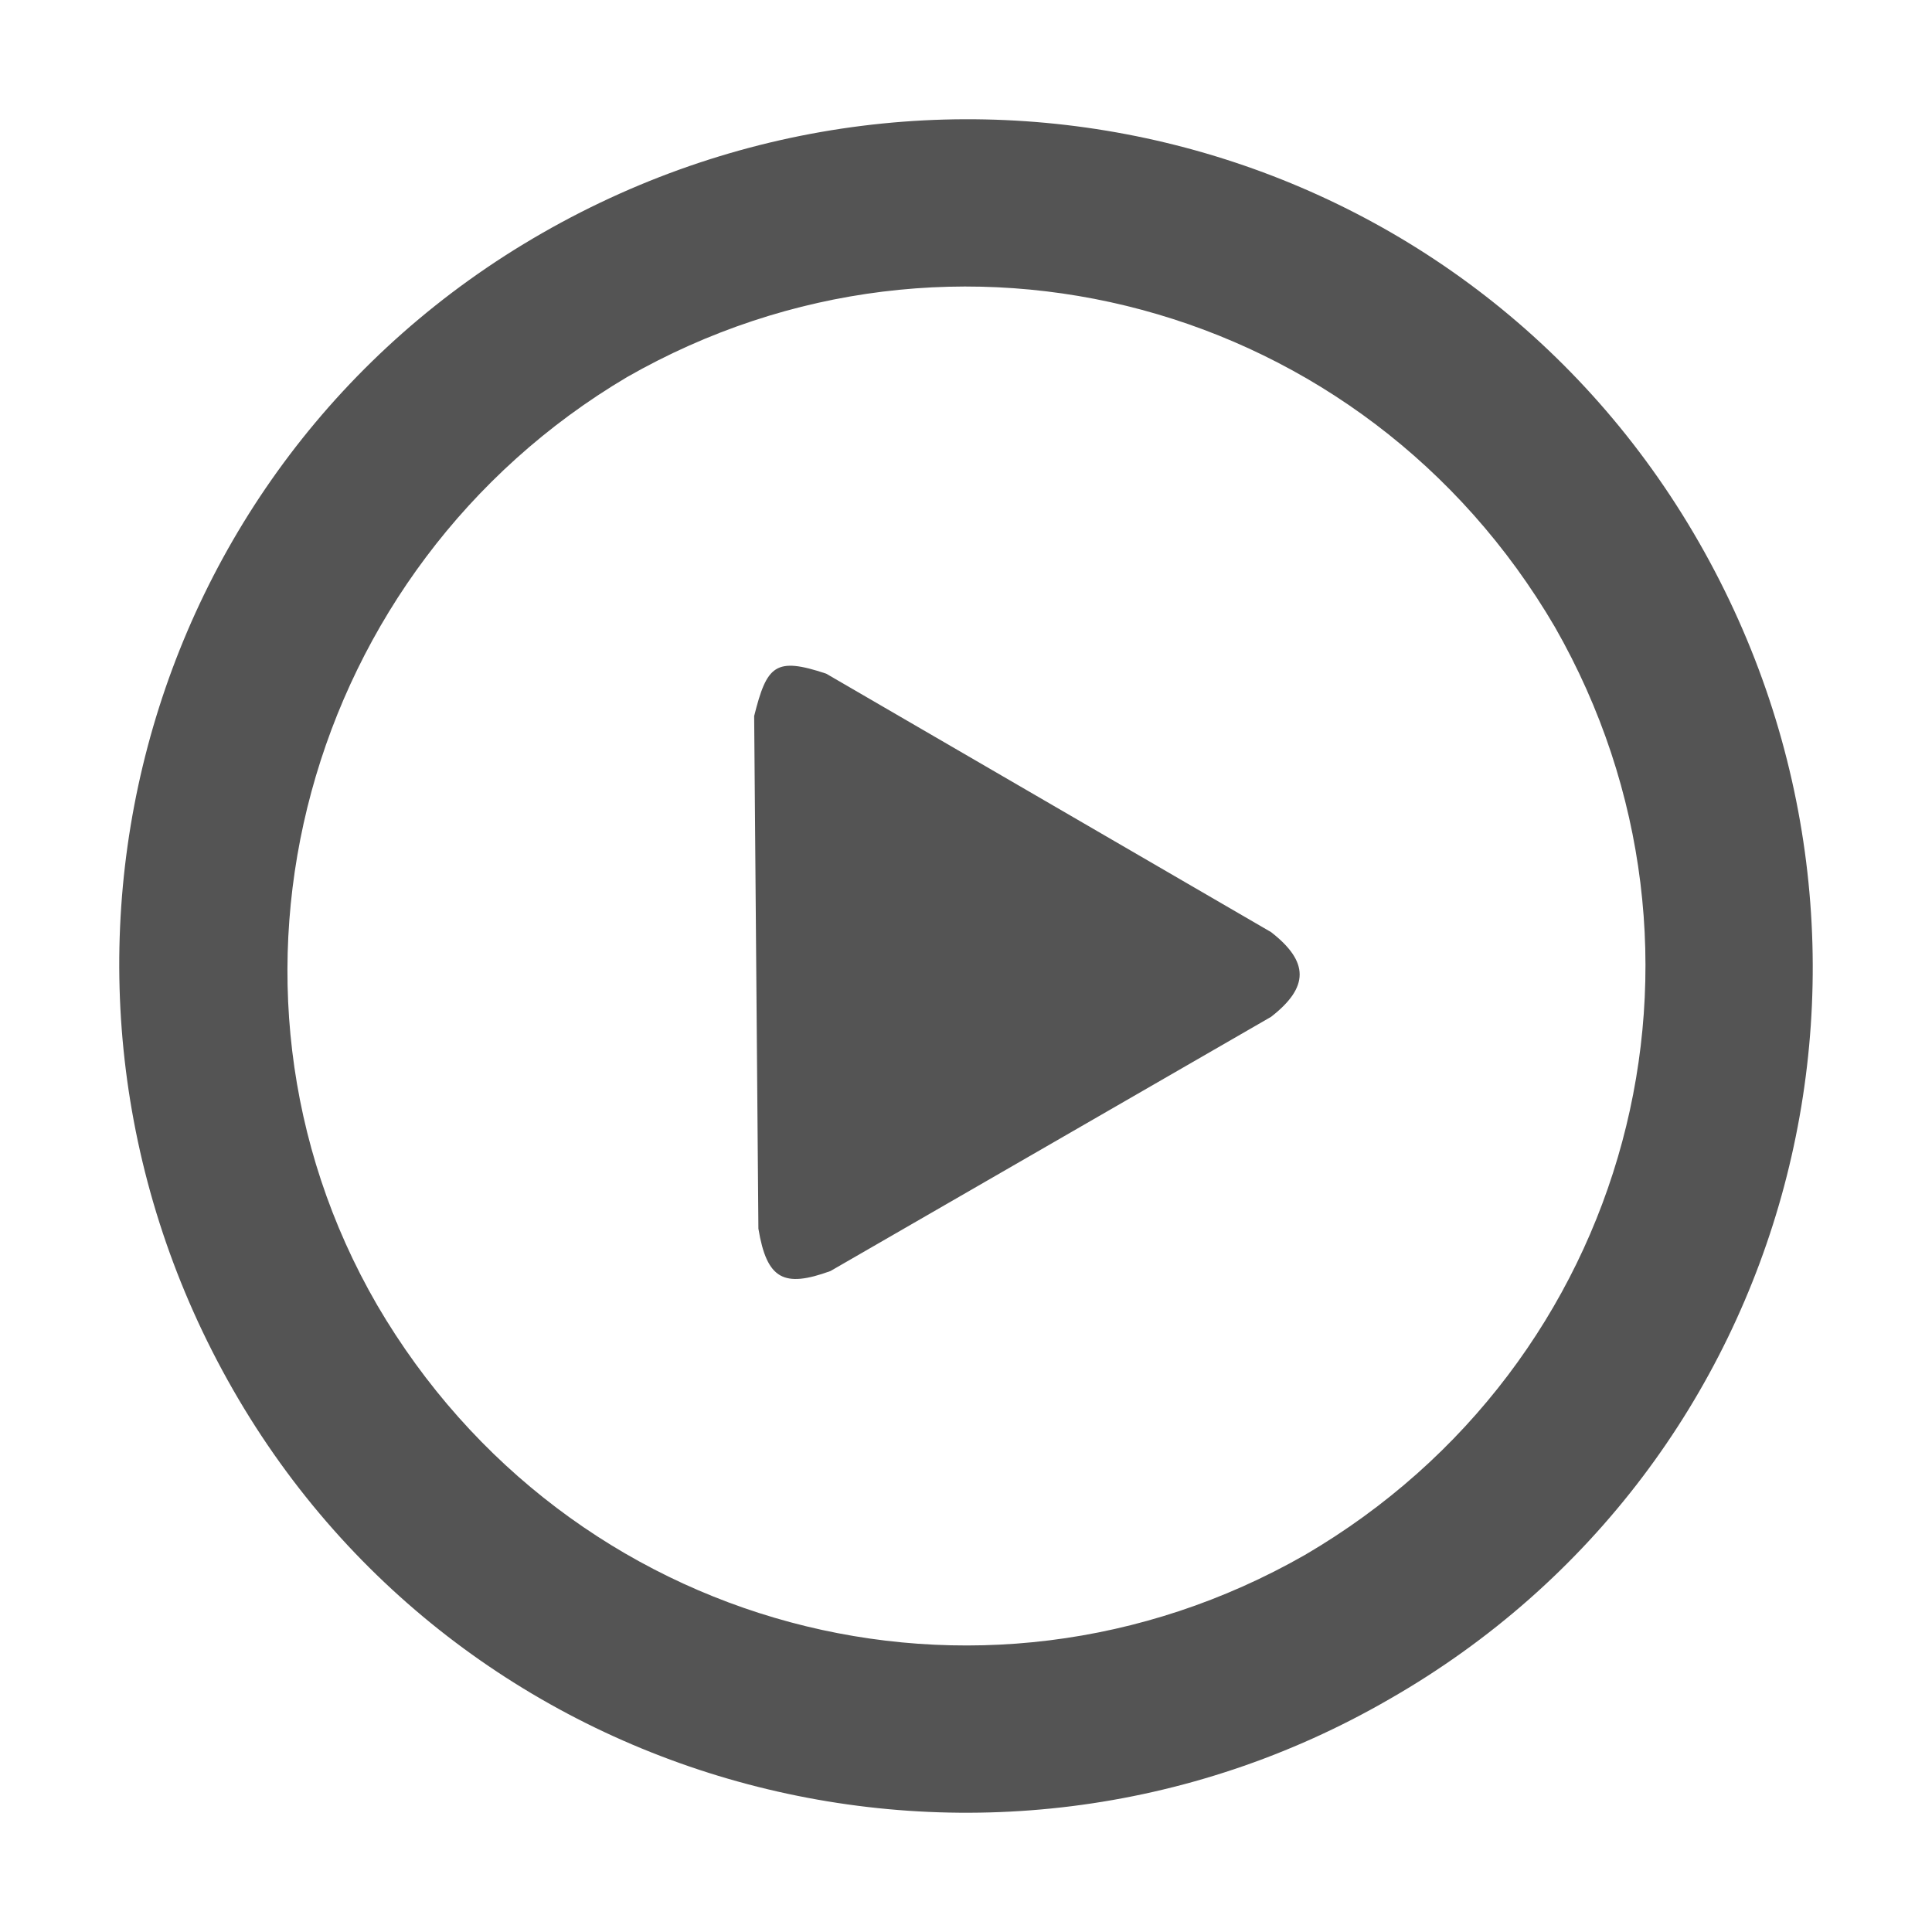 <?xml version="1.0" encoding="UTF-8" standalone="no"?><svg xmlns="http://www.w3.org/2000/svg" xmlns:xlink="http://www.w3.org/1999/xlink" fill="#545454" height="45.6" preserveAspectRatio="xMidYMid meet" version="1" viewBox="-2.8 -2.8 45.6 45.6" width="45.6" zoomAndPan="magnify"><g id="change1_1"><path d="m37.3 10c-5.5-9.6-17.7-12.8-27.3-7.3s-12.8 17.7-7.3 27.3 17.8 12.8 27.3 7.3c9.6-5.5 12.8-17.7 7.3-27.3zm-9.3 23.9c-7.7 4.4-17.4 1.8-21.9-5.9-4.4-7.6-1.7-17.4 5.9-21.9 7.7-4.4 17.4-1.8 21.9 5.9 4.4 7.7 1.8 17.4-5.9 21.9zm-0.8-14.7l-10.5-6.1c-1.2-0.4-1.4-0.2-1.7 1l0.1 12.1c0.2 1.2 0.6 1.4 1.7 1l10.4-6c0.9-0.7 0.9-1.3 0-2z" fill="inherit"/></g></svg>